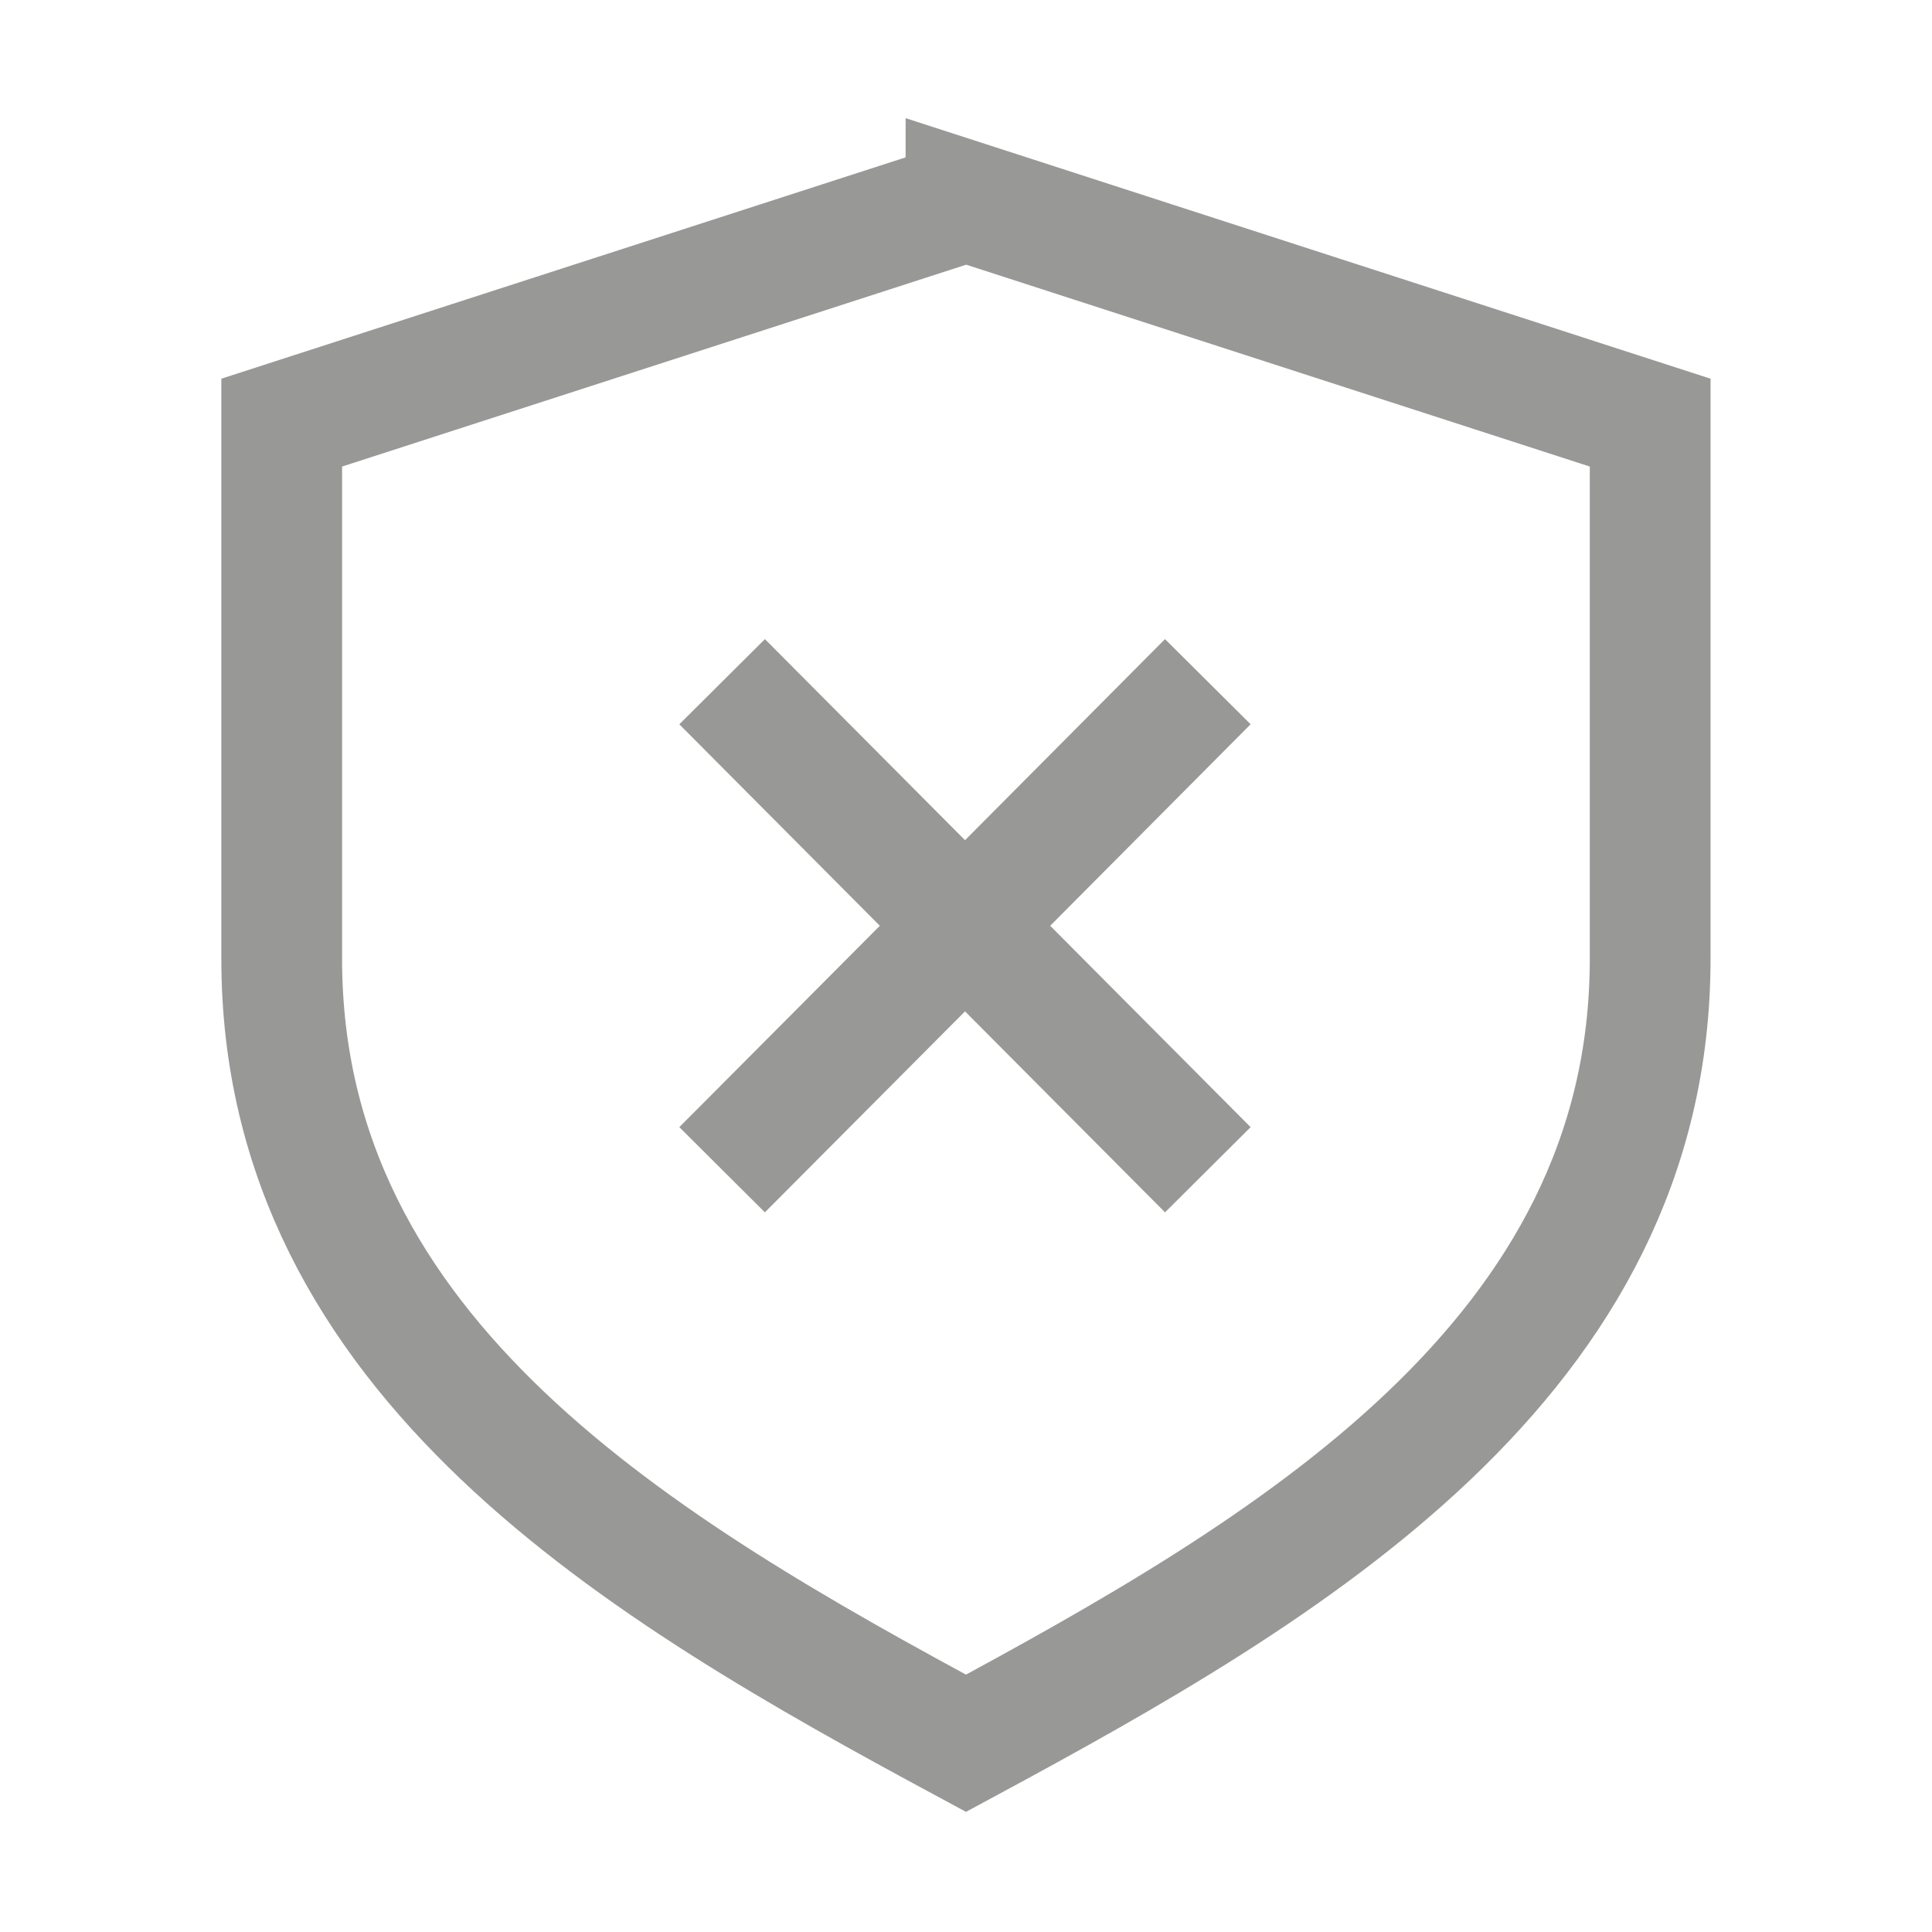 <svg xmlns="http://www.w3.org/2000/svg" width="16" height="16" fill="none"><path stroke="#040301" stroke-linecap="square" stroke-opacity=".41" d="M9.65 9.333 7.992 7.667m0 0L6.333 6m1.659 1.667L9.65 6M7.992 7.667 6.333 9.333M8 1.666 13.666 3.5v4.44c0 3.315-3 5.059-5.666 6.497C5.333 13 2.333 11.256 2.333 7.941V3.5L8 1.667Z"/></svg>